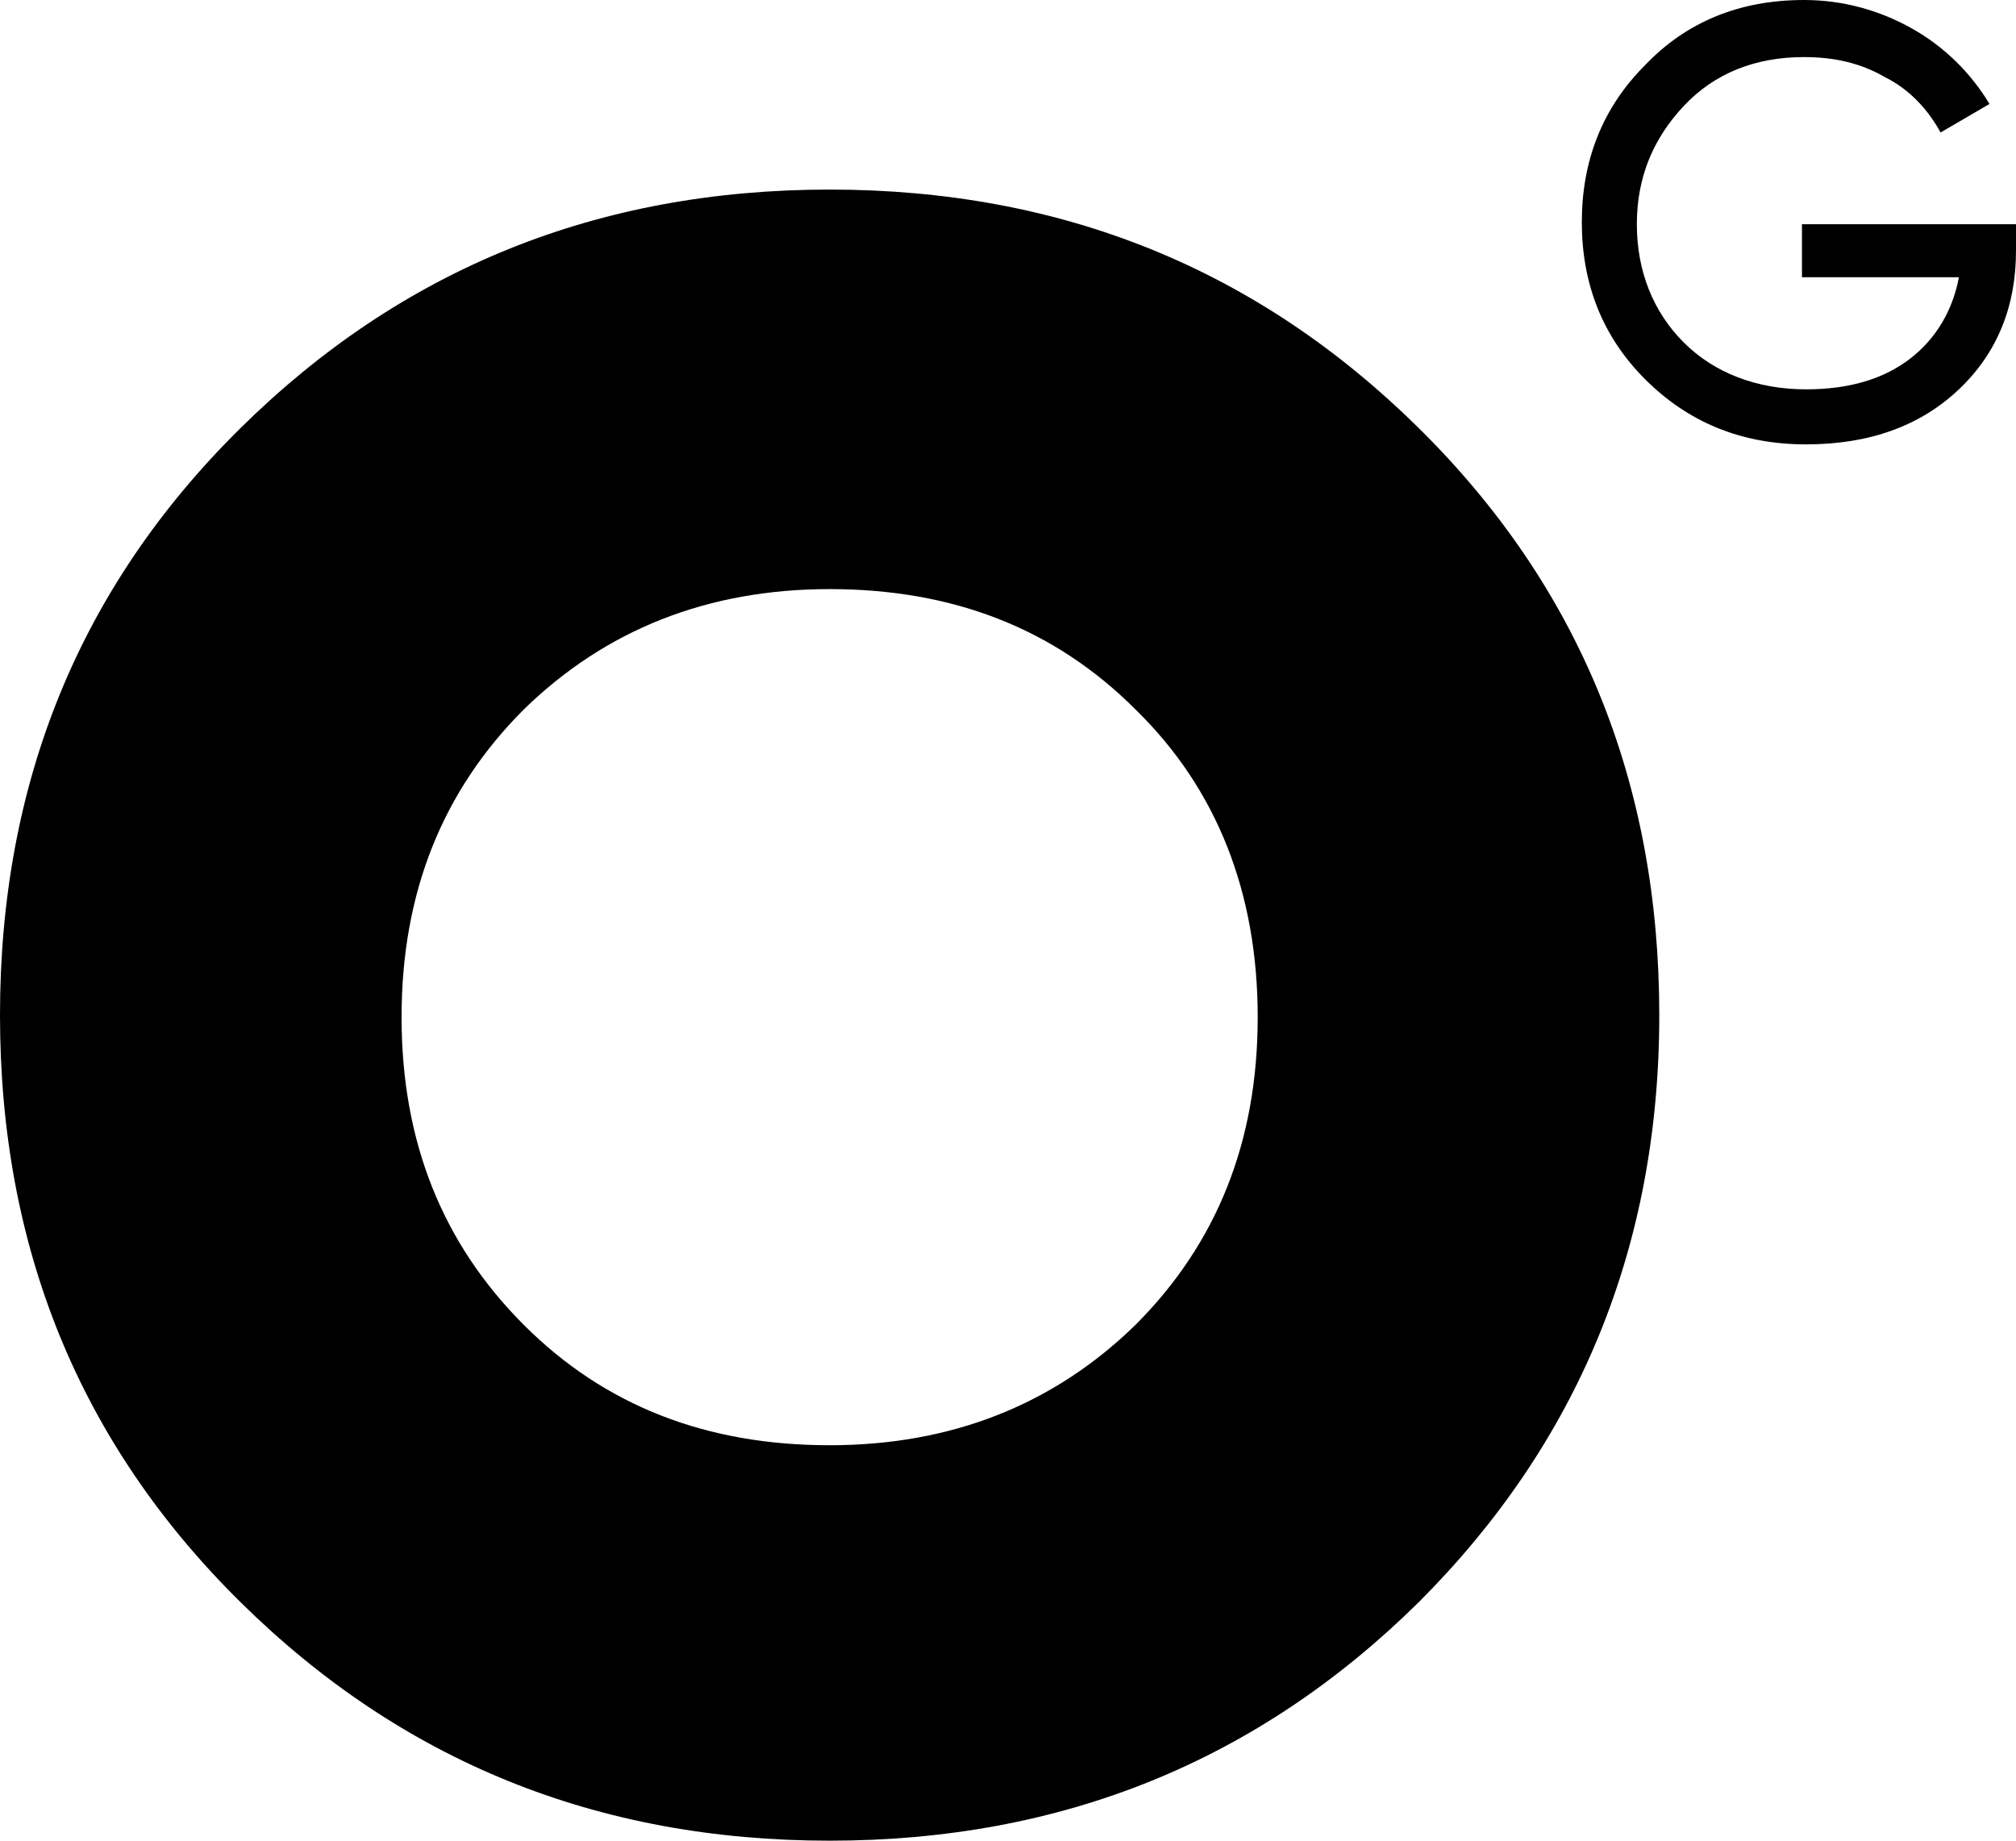 <?xml version="1.0" encoding="utf-8"?>
<!-- Generator: Adobe Illustrator 23.0.4, SVG Export Plug-In . SVG Version: 6.00 Build 0)  -->
<svg version="1.1" id="Layer_1" xmlns="http://www.w3.org/2000/svg" xmlns:xlink="http://www.w3.org/1999/xlink" x="0px" y="0px"
	 viewBox="0 0 98.9 90.3" style="enable-background:new 0 0 98.9 90.3;" xml:space="preserve">
<path d="M69.6,78.6c-7.9,7.8-17.5,11.7-28.9,11.7c-11.4,0-21-3.9-28.9-11.7C3.9,70.8,0,61.2,0,49.8c0-11.4,3.9-21,11.8-28.8
	c7.9-7.8,17.5-11.7,28.9-11.7c11.4,0,21,3.9,28.9,11.7c7.9,7.8,11.8,17.4,11.8,28.8C81.4,61.2,77.4,70.8,69.6,78.6z M25.7,65
	c4,4,9,5.9,15,5.9c6,0,11-2,15-5.9c4-4,6-9,6-15.1c0-6.1-2-11.2-6-15.1c-4-4-9-5.9-15-5.9c-6,0-11,2-15,5.9c-4,4-6,9-6,15.1
	C19.7,56,21.7,61,25.7,65z"/>
<path d="M98.9,11v1.3c0,2.7-0.9,5-2.8,6.8c-1.9,1.8-4.4,2.7-7.5,2.7c-3.2,0-5.8-1.1-7.9-3.2c-2.1-2.1-3.1-4.7-3.1-7.7
	c0-3,1-5.6,3.1-7.7C82.7,1.1,85.3,0,88.5,0c1.9,0,3.7,0.5,5.3,1.4c1.6,0.9,2.9,2.2,3.8,3.7l-2.4,1.4c-0.6-1.1-1.5-2.1-2.7-2.7
	c-1.2-0.7-2.5-1-4-1c-2.4,0-4.4,0.8-5.9,2.4c-1.5,1.6-2.3,3.5-2.3,5.8c0,2.3,0.8,4.3,2.3,5.8s3.6,2.3,6,2.3c2.1,0,3.8-0.5,5.1-1.5
	s2.1-2.4,2.4-4h-7.7V11H98.9z"/>
</svg>
